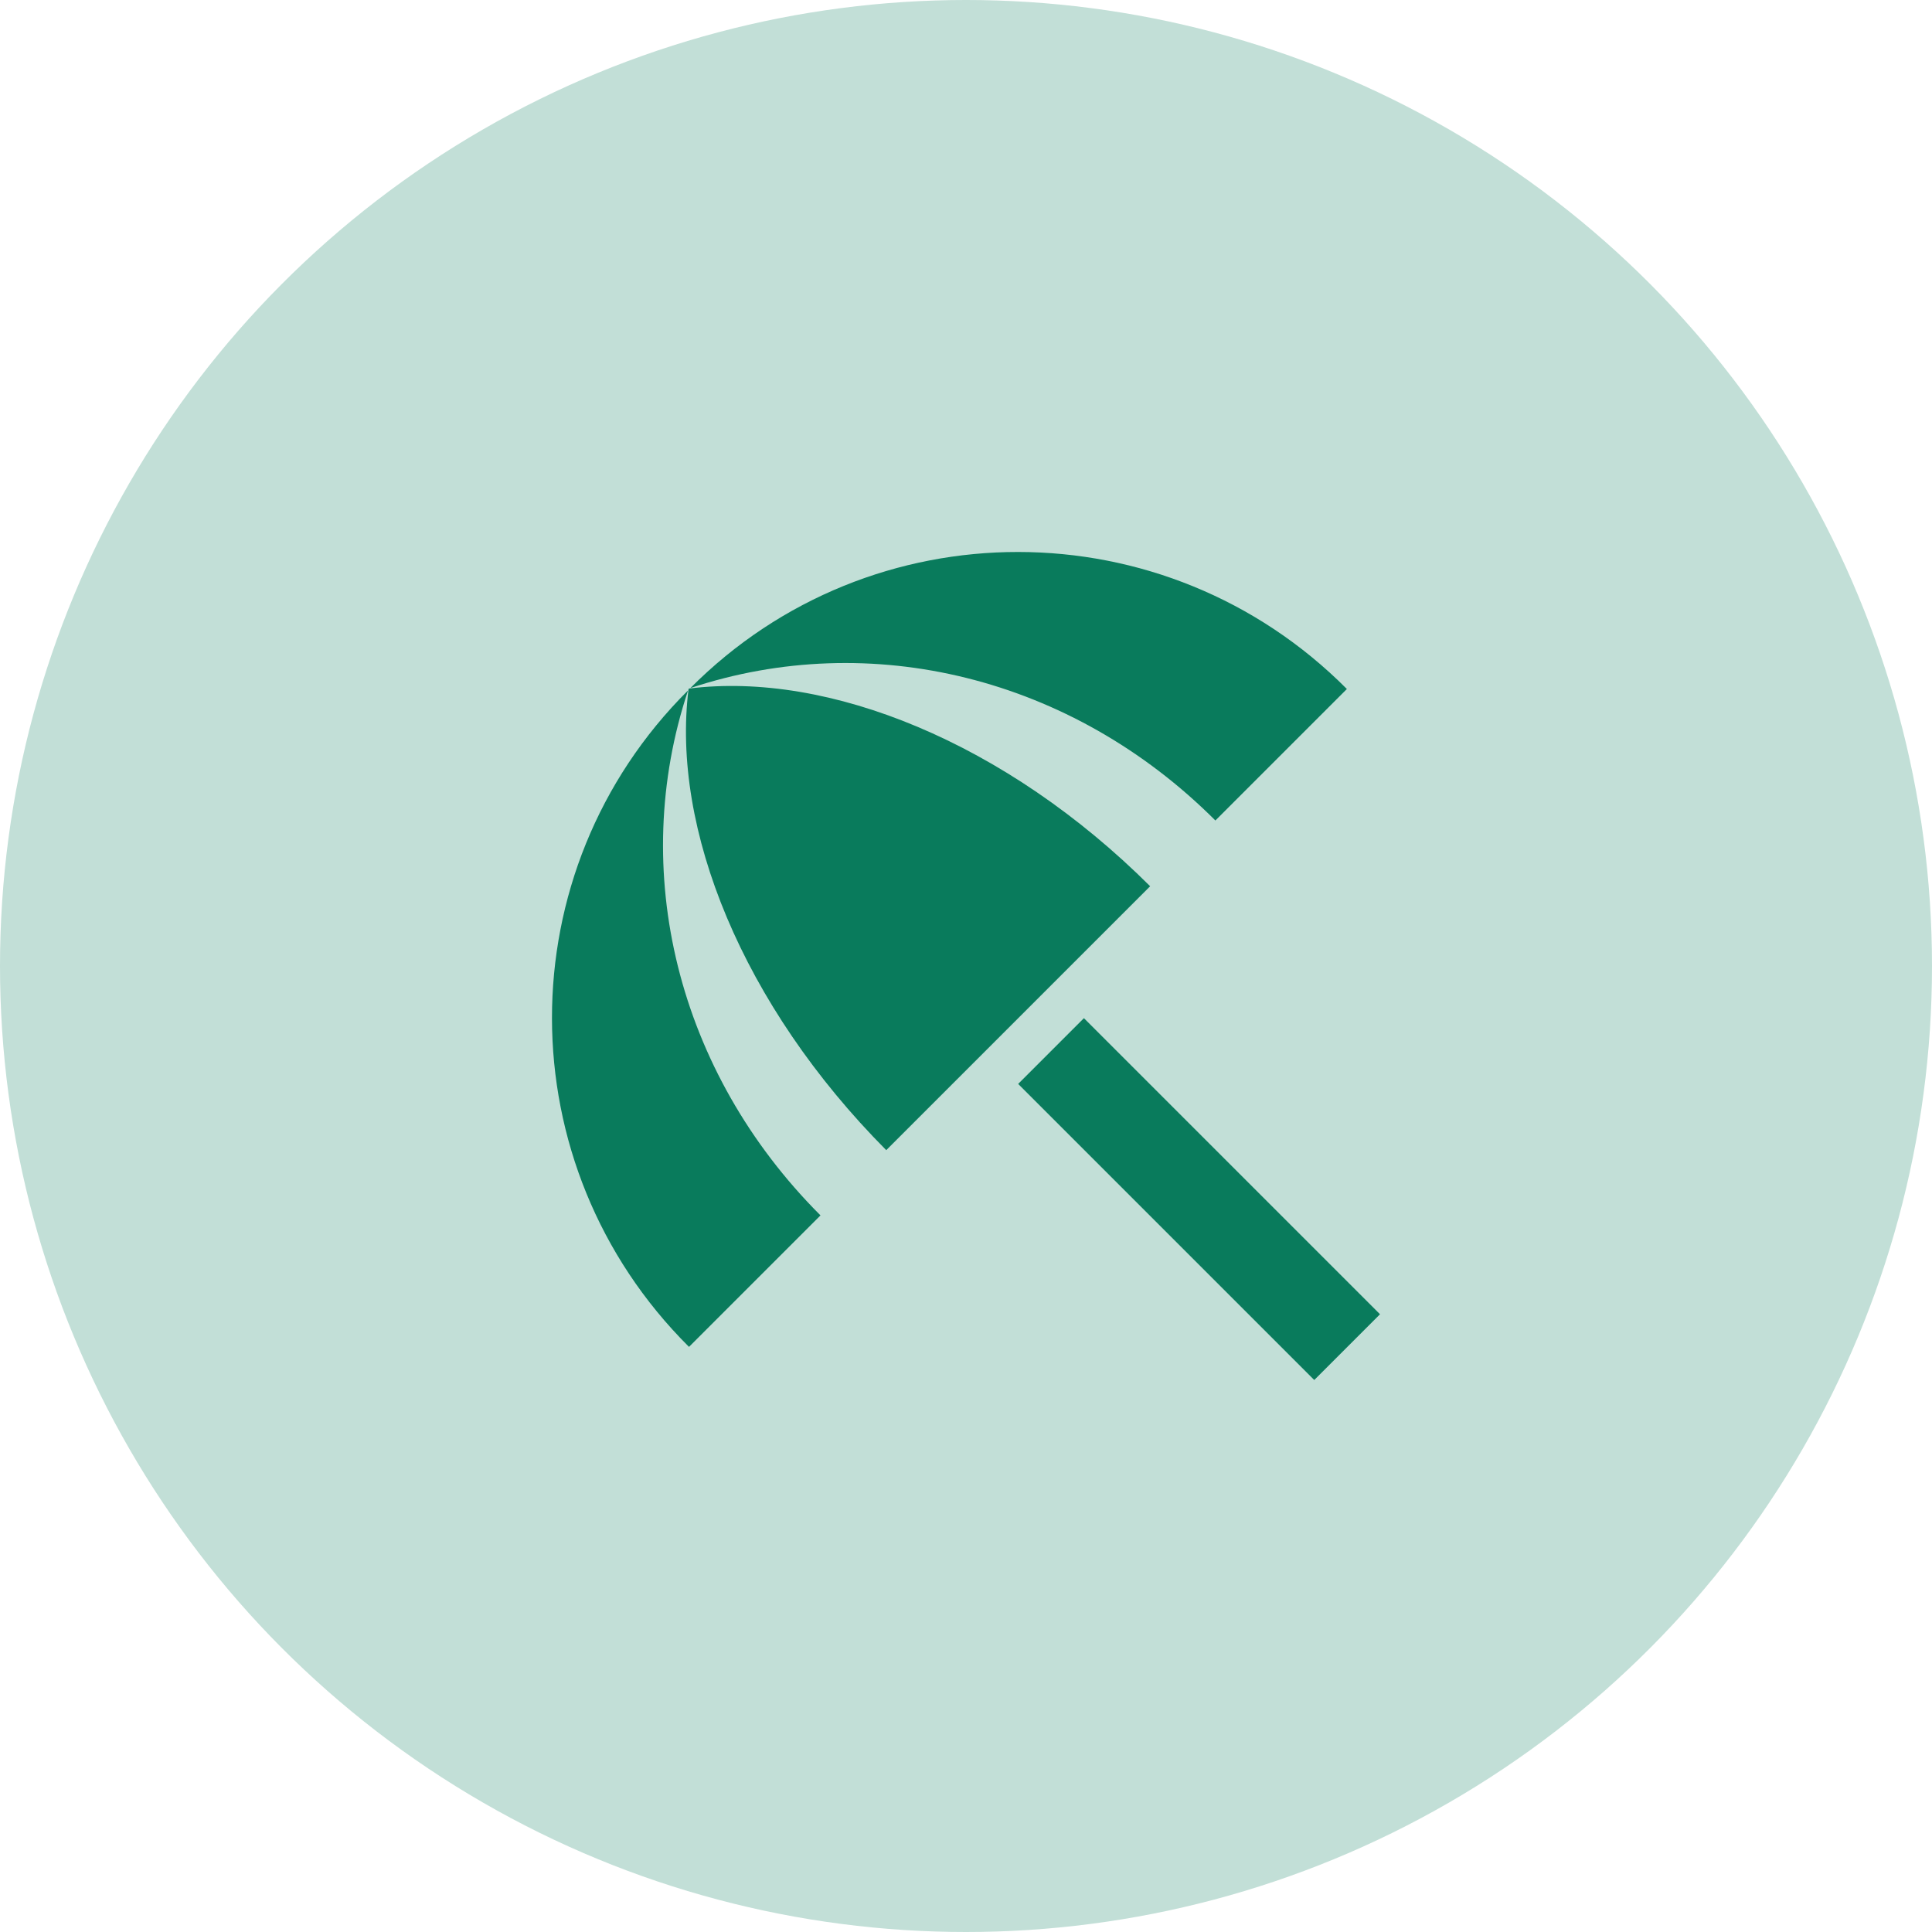 <svg width="35" height="35" viewBox="0 0 35 35" fill="none" xmlns="http://www.w3.org/2000/svg">
<circle cx="17.5" cy="17.5" r="17.5" fill="#C2DFD7"/>
<path d="M18.445 19.636L19.636 18.445L25 23.809L23.809 25L18.445 19.636ZM22.018 14.864L24.4 12.482C21.11 9.175 15.78 9.175 12.507 12.465C15.764 11.383 19.411 12.257 22.018 14.864ZM12.465 12.507C9.175 15.78 9.175 21.11 12.482 24.4L14.864 22.018C12.257 19.411 11.383 15.764 12.465 12.507ZM12.482 12.474L12.474 12.482C12.157 15.006 13.448 18.212 16.055 20.836L20.836 16.055C18.22 13.448 15.006 12.157 12.482 12.474Z" fill="#097B5C"/>
</svg>
